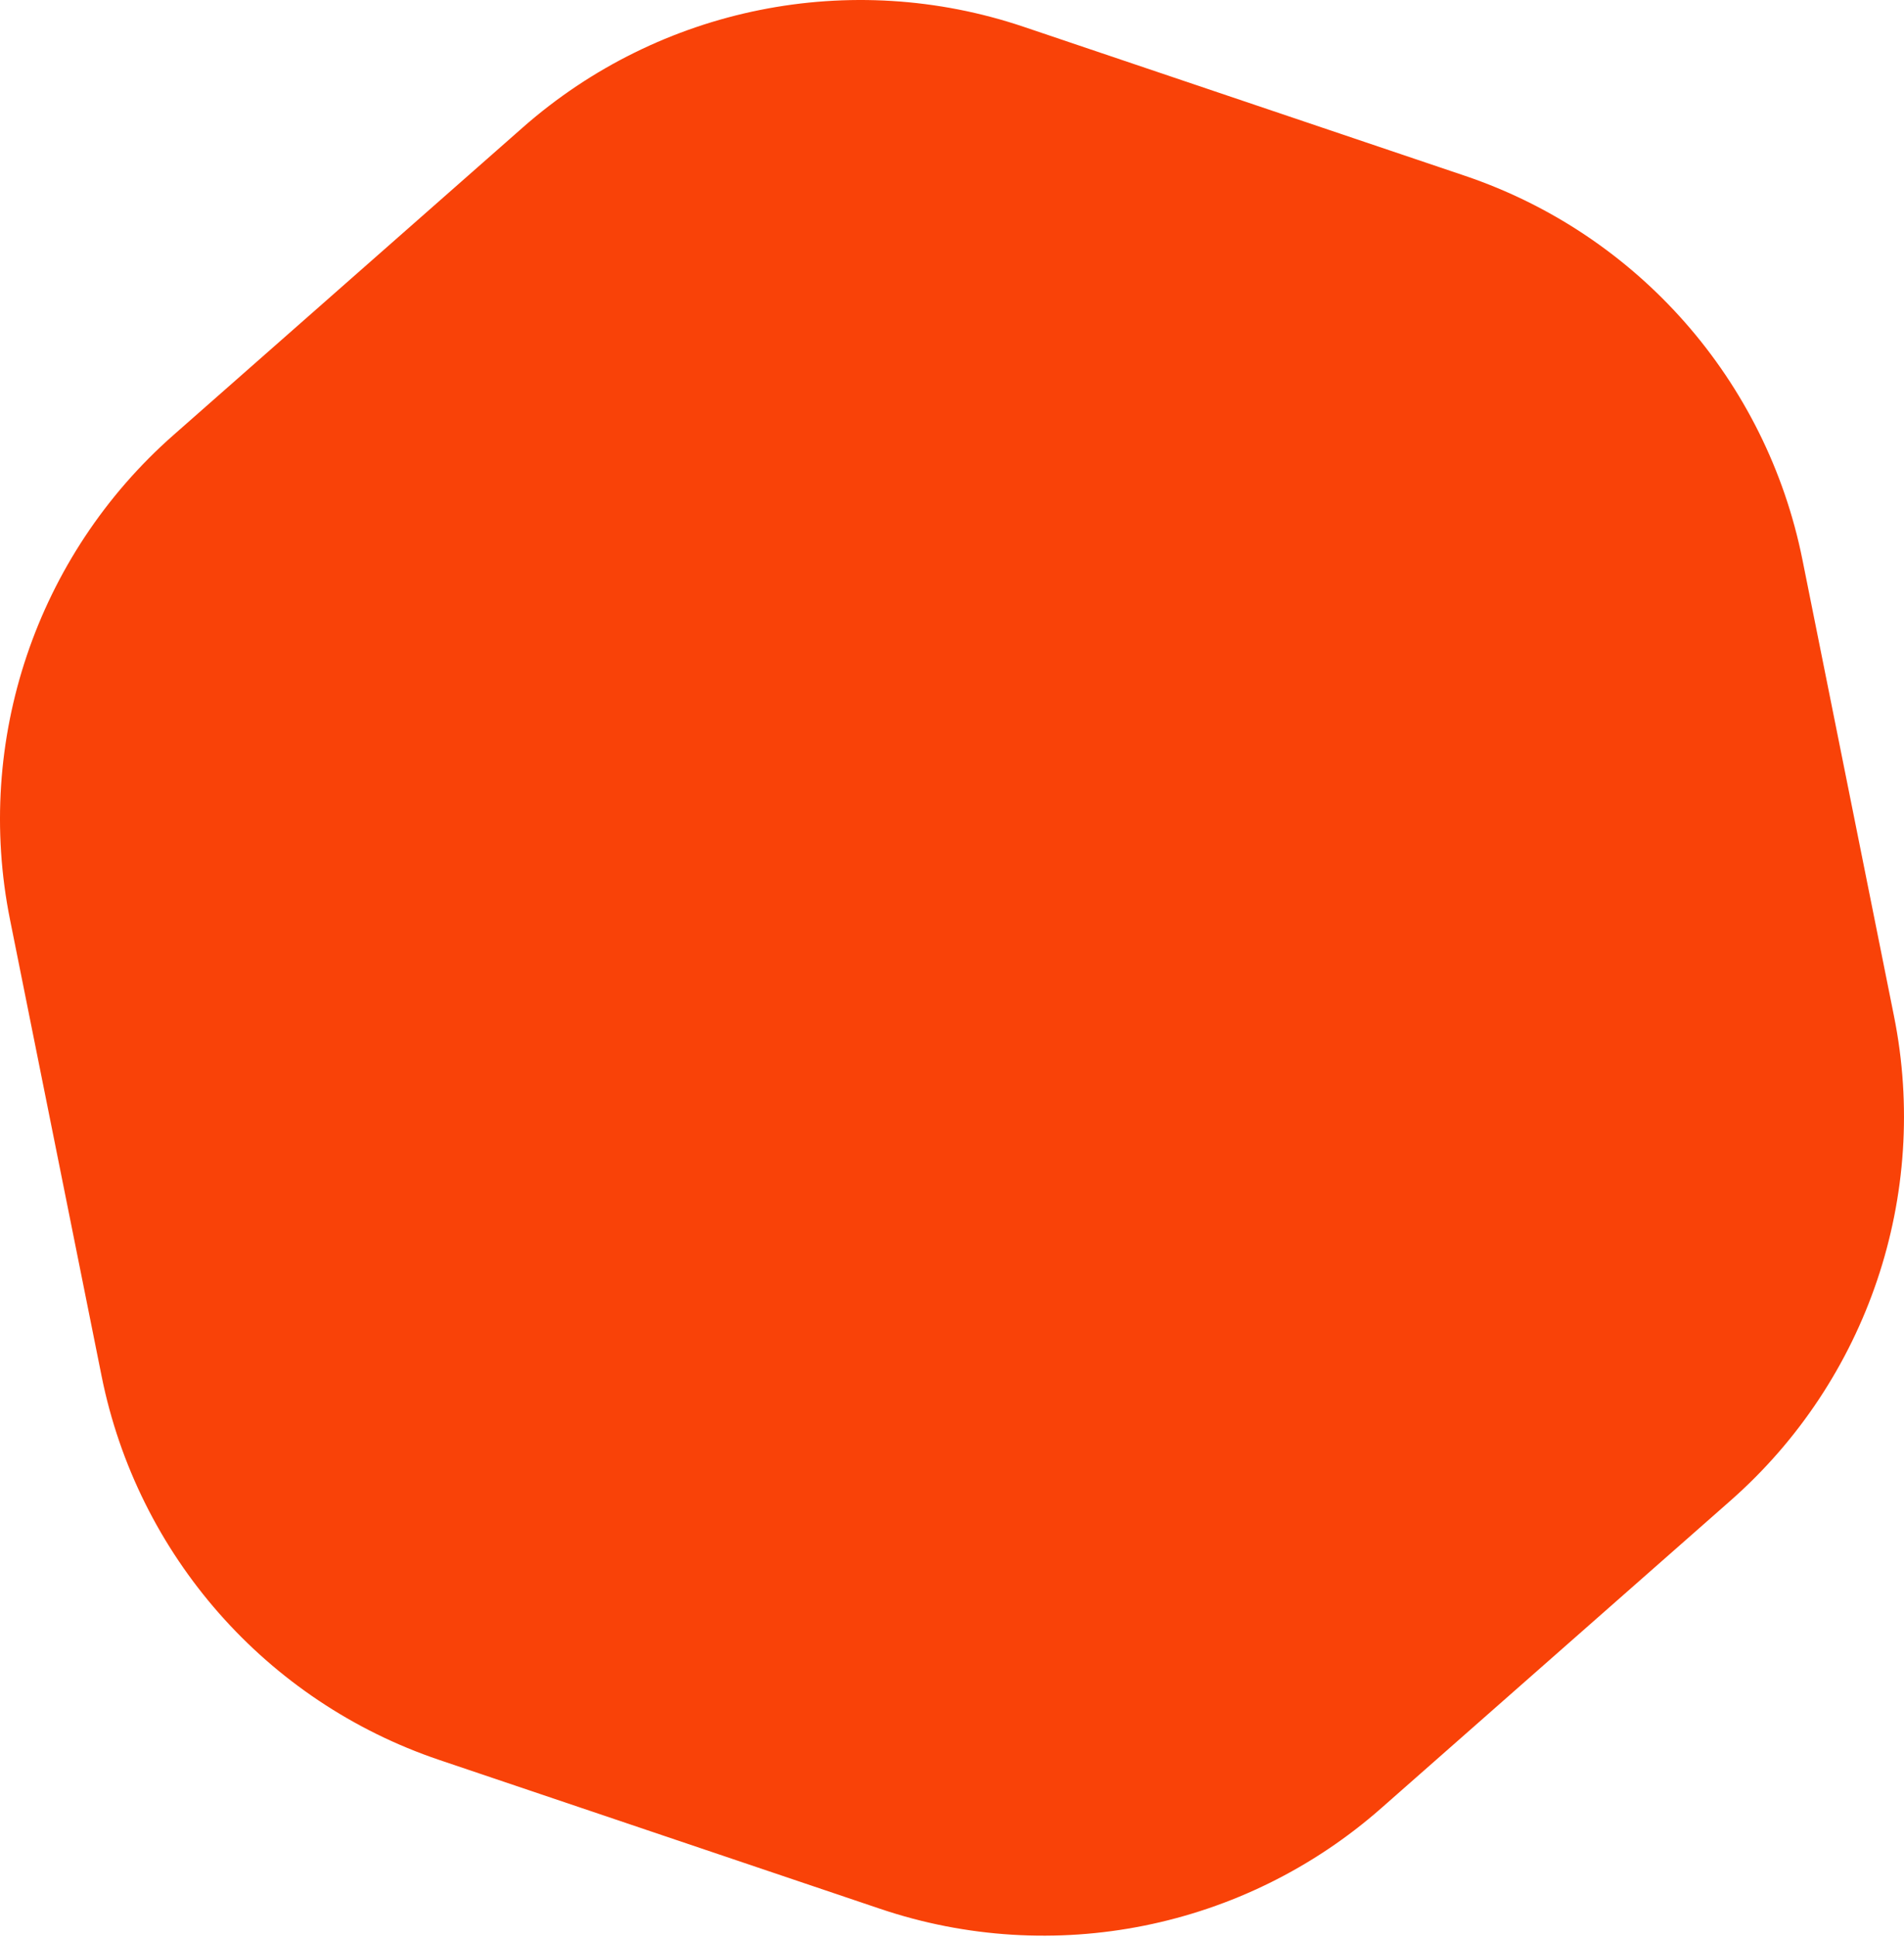 <?xml version="1.0" encoding="UTF-8"?> <svg xmlns="http://www.w3.org/2000/svg" width="1371" height="1394" viewBox="0 0 1371 1394" fill="none"> <path d="M376.42 91.76C475.117 4.898 612.657 -22.712 737.23 19.331L1054.71 126.48C1179.29 168.522 1271.97 273.831 1297.85 402.736L1363.79 731.26C1389.67 860.165 1344.81 993.083 1246.11 1079.95L994.579 1301.32C895.882 1388.18 758.342 1415.79 633.768 1373.75L316.284 1266.6C191.711 1224.56 99.03 1119.25 73.153 990.345L7.205 661.821C-18.672 532.916 26.187 399.997 124.884 313.135L376.42 91.76Z" fill="#F94208"></path> </svg> 